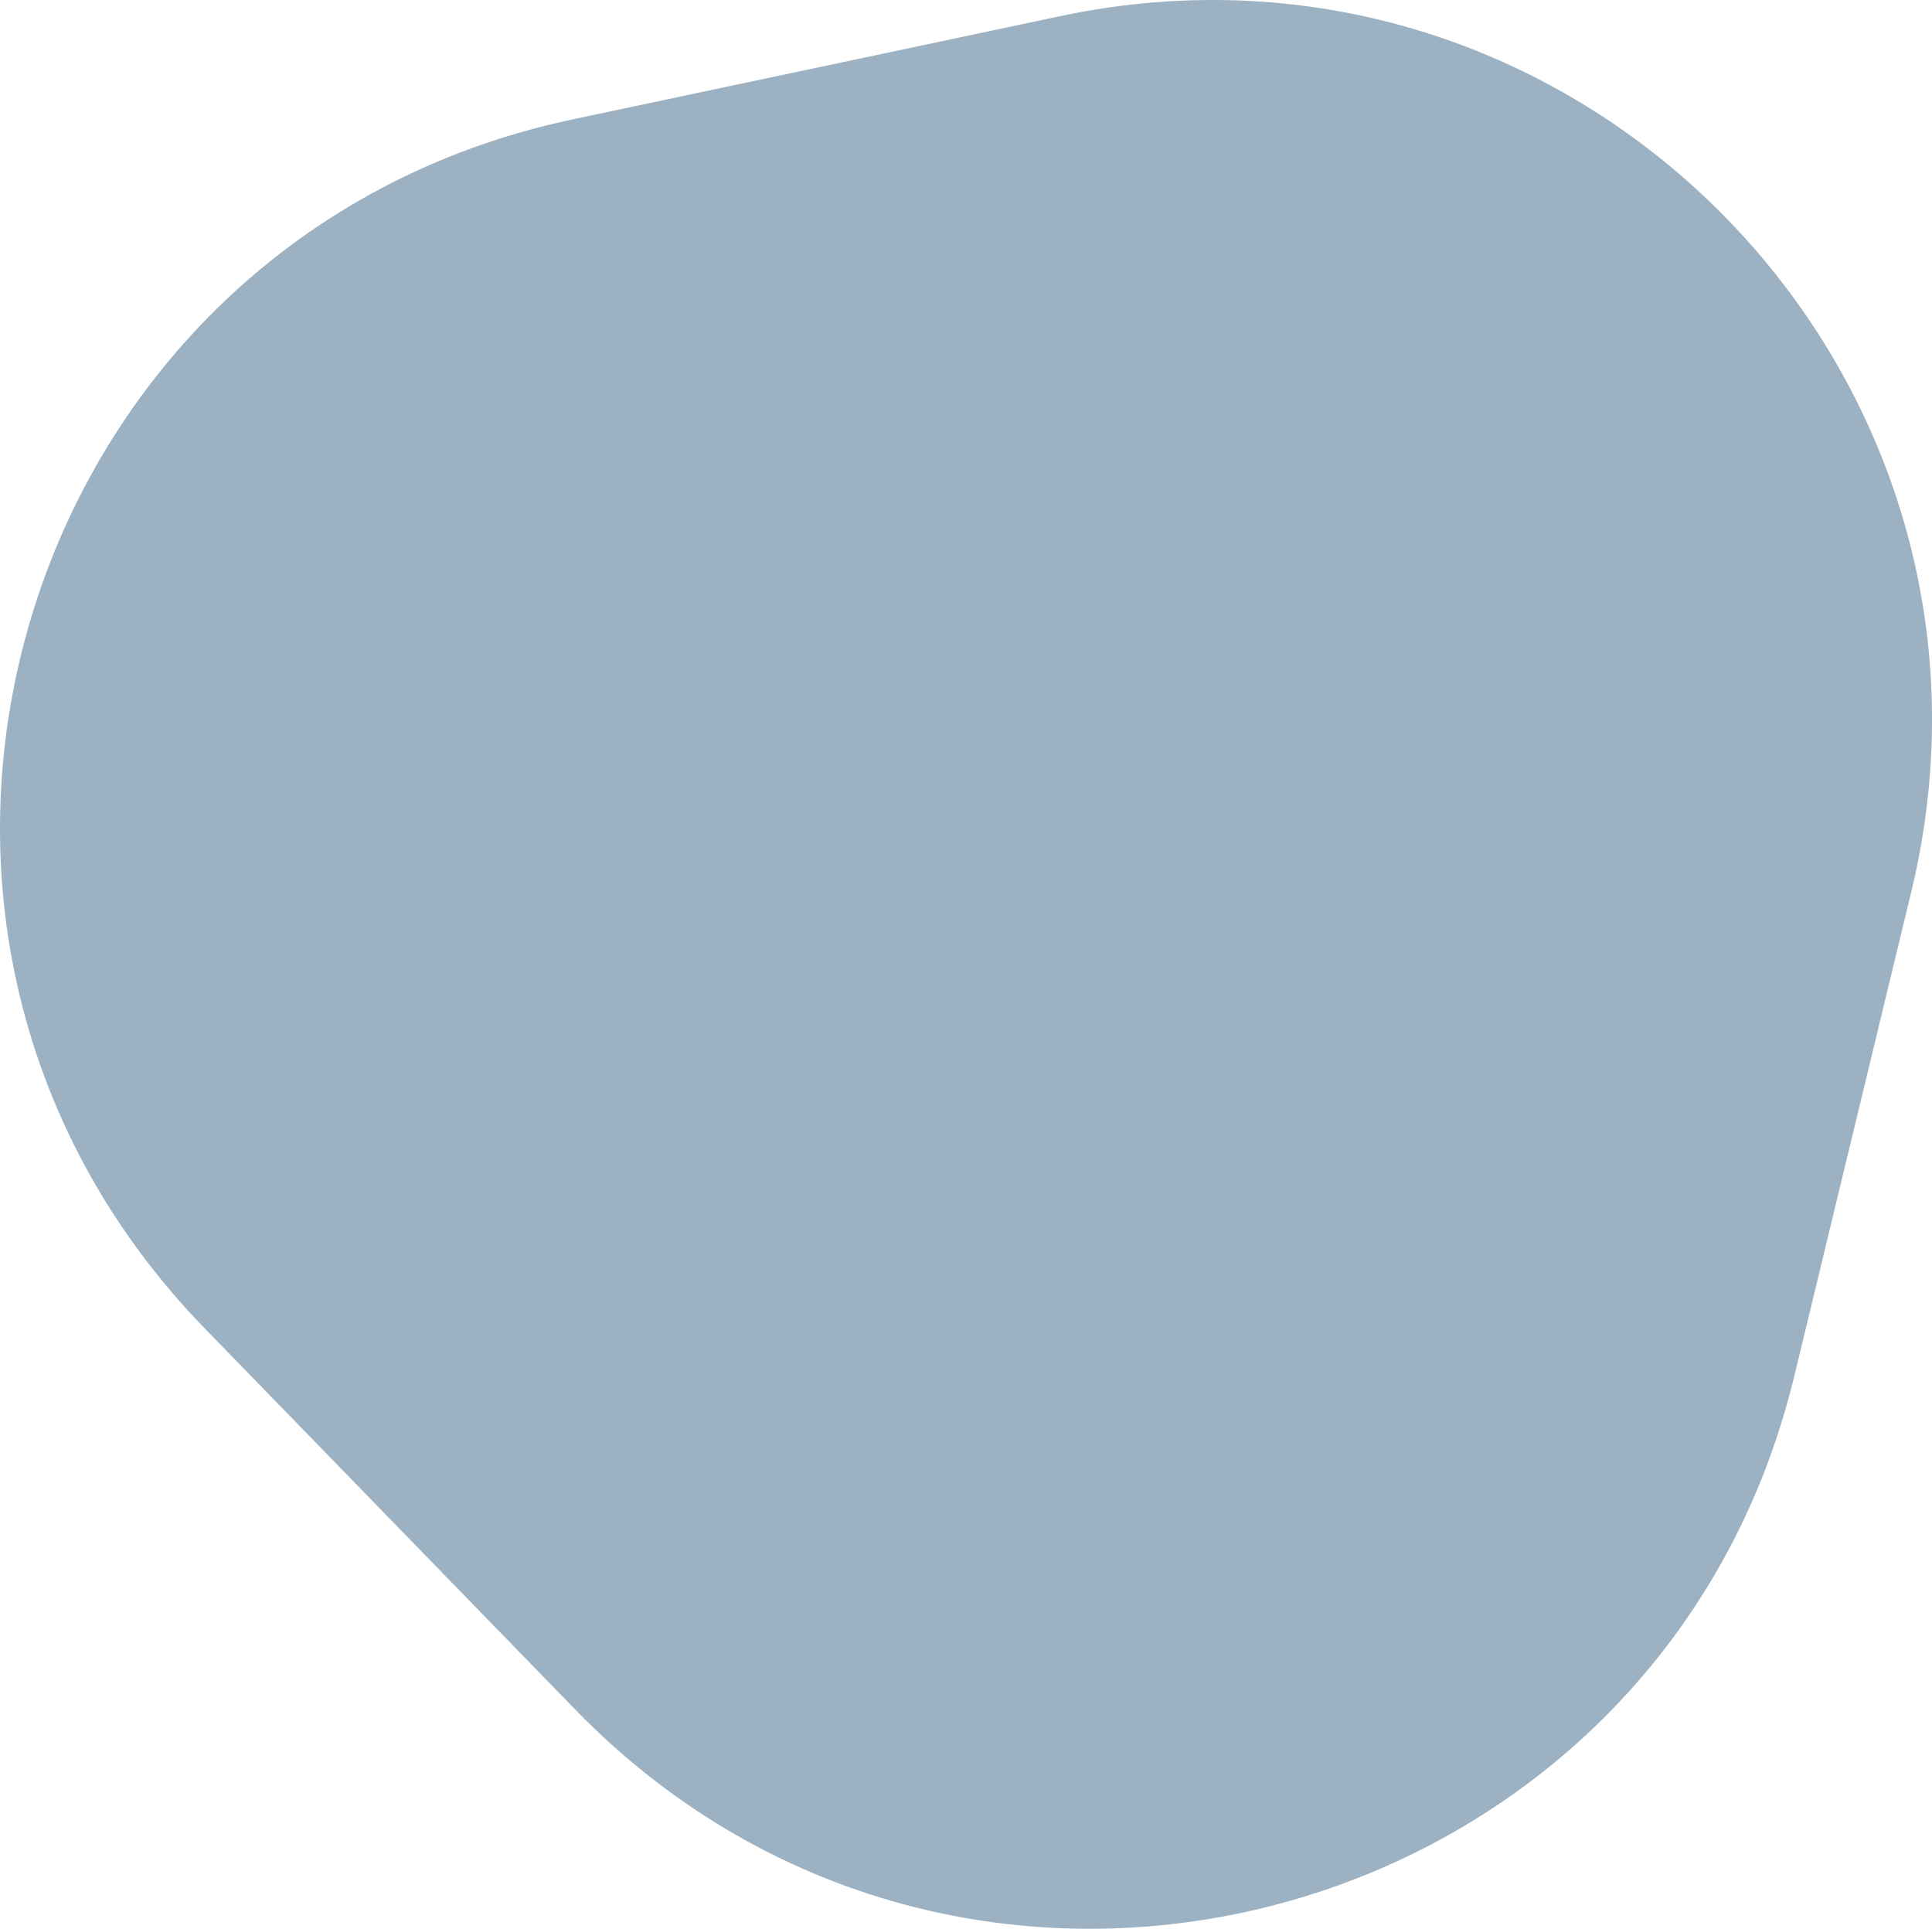<svg xmlns="http://www.w3.org/2000/svg" width="249.15" height="248.73" viewBox="0 0 249.15 248.73"><g style="isolation:isolate"><path d="M26.41,171.31l47.78,49.15c51.07,52.54,140,28.2,157.2-43L246.48,115C262.55,48.44,203.7-12.1,136.73,2.08L73.86,15.39C2.19,30.57-24.66,118.78,26.41,171.31Z" fill="#9cb2c3"/></g></svg>
